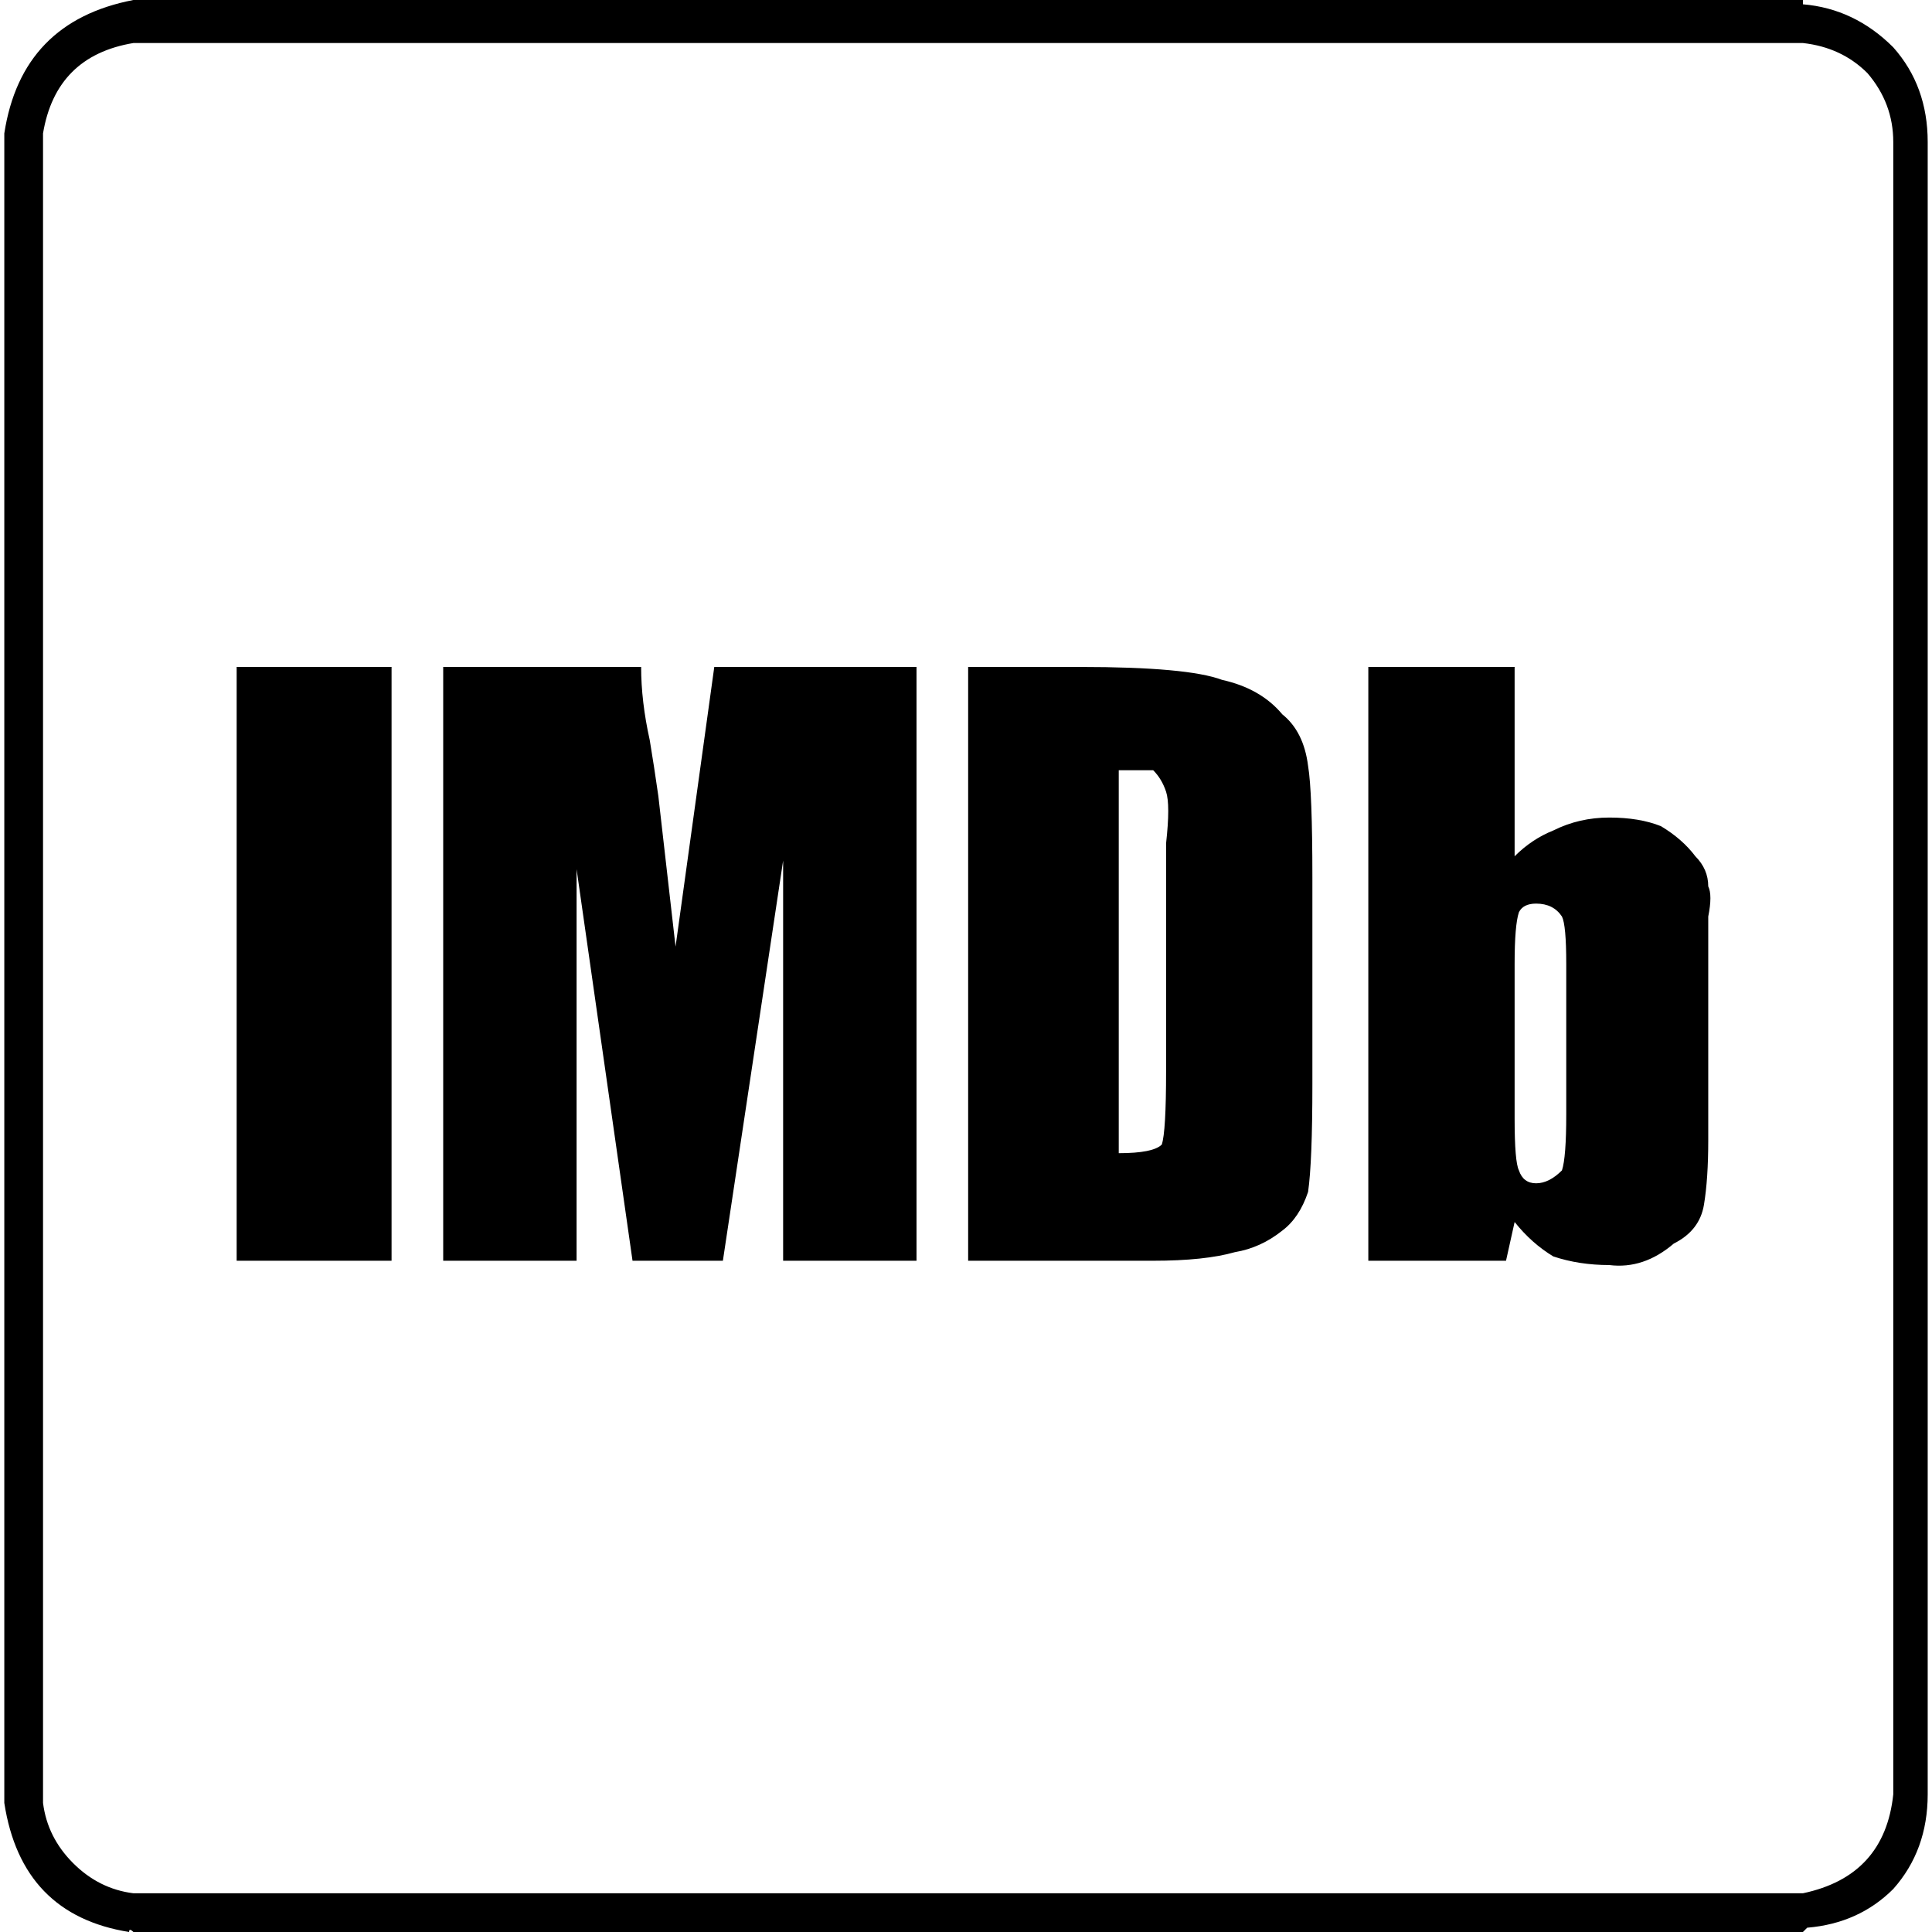 <svg xmlns="http://www.w3.org/2000/svg" viewBox="0 0 512 512">
  <path d="M 103.768 334.111 L 62.717 334.111 L 103.768 334.111 L 62.717 334.111 L 62.717 176.748 L 62.717 176.748 L 103.768 176.748 L 103.768 176.748 L 103.768 334.111 L 103.768 334.111 Z M 179.029 250.869 L 189.292 176.748 L 179.029 250.869 L 189.292 176.748 L 242.886 176.748 L 242.886 176.748 L 242.886 334.111 L 242.886 334.111 L 207.537 334.111 L 207.537 334.111 L 207.537 228.062 L 207.537 228.062 L 191.572 334.111 L 191.572 334.111 L 167.626 334.111 L 167.626 334.111 L 152.802 230.343 L 152.802 230.343 L 152.802 334.111 L 152.802 334.111 L 117.452 334.111 L 117.452 334.111 L 117.452 176.748 L 117.452 176.748 L 169.906 176.748 L 169.906 176.748 Q 169.906 185.871 172.187 196.134 Q 173.327 202.976 174.468 210.958 L 179.029 250.869 L 179.029 250.869 Z M 256.57 334.111 L 256.57 176.748 L 256.57 334.111 L 256.57 176.748 L 286.218 176.748 L 286.218 176.748 Q 314.726 176.748 323.849 180.169 Q 334.111 182.45 339.813 189.292 Q 345.514 193.853 346.655 202.976 Q 347.795 209.817 347.795 232.624 L 347.795 287.359 L 347.795 287.359 Q 347.795 307.884 346.655 315.866 Q 344.374 322.708 339.813 326.129 Q 334.111 330.69 327.269 331.831 Q 319.287 334.111 305.604 334.111 L 256.57 334.111 L 256.57 334.111 Z M 296.481 204.116 L 296.481 305.604 L 296.481 204.116 L 296.481 305.604 Q 305.604 305.604 307.884 303.323 Q 309.024 299.902 309.024 283.938 L 309.024 223.501 L 309.024 223.501 Q 310.165 213.238 309.024 209.817 Q 307.884 206.396 305.604 204.116 Q 304.463 204.116 303.323 204.116 Q 301.042 204.116 296.481 204.116 L 296.481 204.116 L 296.481 204.116 Z M 362.619 334.111 L 362.619 176.748 L 362.619 334.111 L 362.619 176.748 L 401.39 176.748 L 401.39 176.748 L 401.39 226.922 L 401.39 226.922 Q 405.951 222.361 411.653 220.08 Q 418.494 216.659 426.477 216.659 Q 434.459 216.659 440.16 218.94 Q 445.862 222.361 449.283 226.922 Q 452.704 230.343 452.704 234.904 Q 453.844 237.185 452.704 242.886 Q 452.704 247.448 452.704 254.29 L 452.704 297.621 L 452.704 297.621 Q 452.704 299.902 452.704 302.183 Q 452.704 312.445 451.563 319.287 Q 450.423 326.129 443.581 329.55 Q 435.599 336.392 426.477 335.252 Q 418.494 335.252 411.653 332.971 Q 405.951 329.55 401.39 323.849 L 399.109 334.111 L 399.109 334.111 L 362.619 334.111 L 362.619 334.111 Z M 413.933 310.165 Q 415.073 306.744 415.073 295.341 L 415.073 255.43 L 415.073 255.43 Q 415.073 245.167 413.933 242.886 Q 411.653 239.465 407.091 239.465 Q 403.67 239.465 402.53 241.746 Q 401.39 245.167 401.39 255.43 L 401.39 296.481 L 401.39 296.481 Q 401.39 307.884 402.53 310.165 Q 403.67 313.586 407.091 313.586 Q 410.512 313.586 413.933 310.165 L 413.933 310.165 L 413.933 310.165 Z M 477.791 1.14 Q 491.474 2.281 501.737 12.543 L 501.737 12.543 L 501.737 12.543 Q 510.86 22.806 510.86 37.63 L 510.86 475.51 L 510.86 475.51 Q 510.86 490.334 501.737 500.597 Q 492.615 509.719 478.931 510.86 Q 478.931 510.86 477.791 512 Q 477.791 512 477.791 512 L 35.35 512 L 35.35 512 Q 35.35 512 35.35 512 Q 34.209 510.86 34.209 512 Q 5.702 507.439 1.14 477.791 L 1.14 35.35 L 1.14 35.35 Q 5.702 5.702 35.35 0 L 477.791 0 L 477.791 0 Q 477.791 0 477.791 1.14 Q 477.791 1.14 477.791 1.14 L 477.791 1.14 L 477.791 1.14 Z M 35.35 11.403 Q 14.824 14.824 11.403 35.35 L 11.403 477.791 L 11.403 477.791 Q 12.543 486.913 19.385 493.755 Q 26.227 500.597 35.35 501.737 L 477.791 501.737 L 477.791 501.737 Q 499.457 497.176 501.737 475.51 L 501.737 37.63 L 501.737 37.63 Q 501.737 27.367 494.895 19.385 Q 488.053 12.543 477.791 11.403 L 35.35 11.403 L 35.35 11.403 Z" />
</svg>